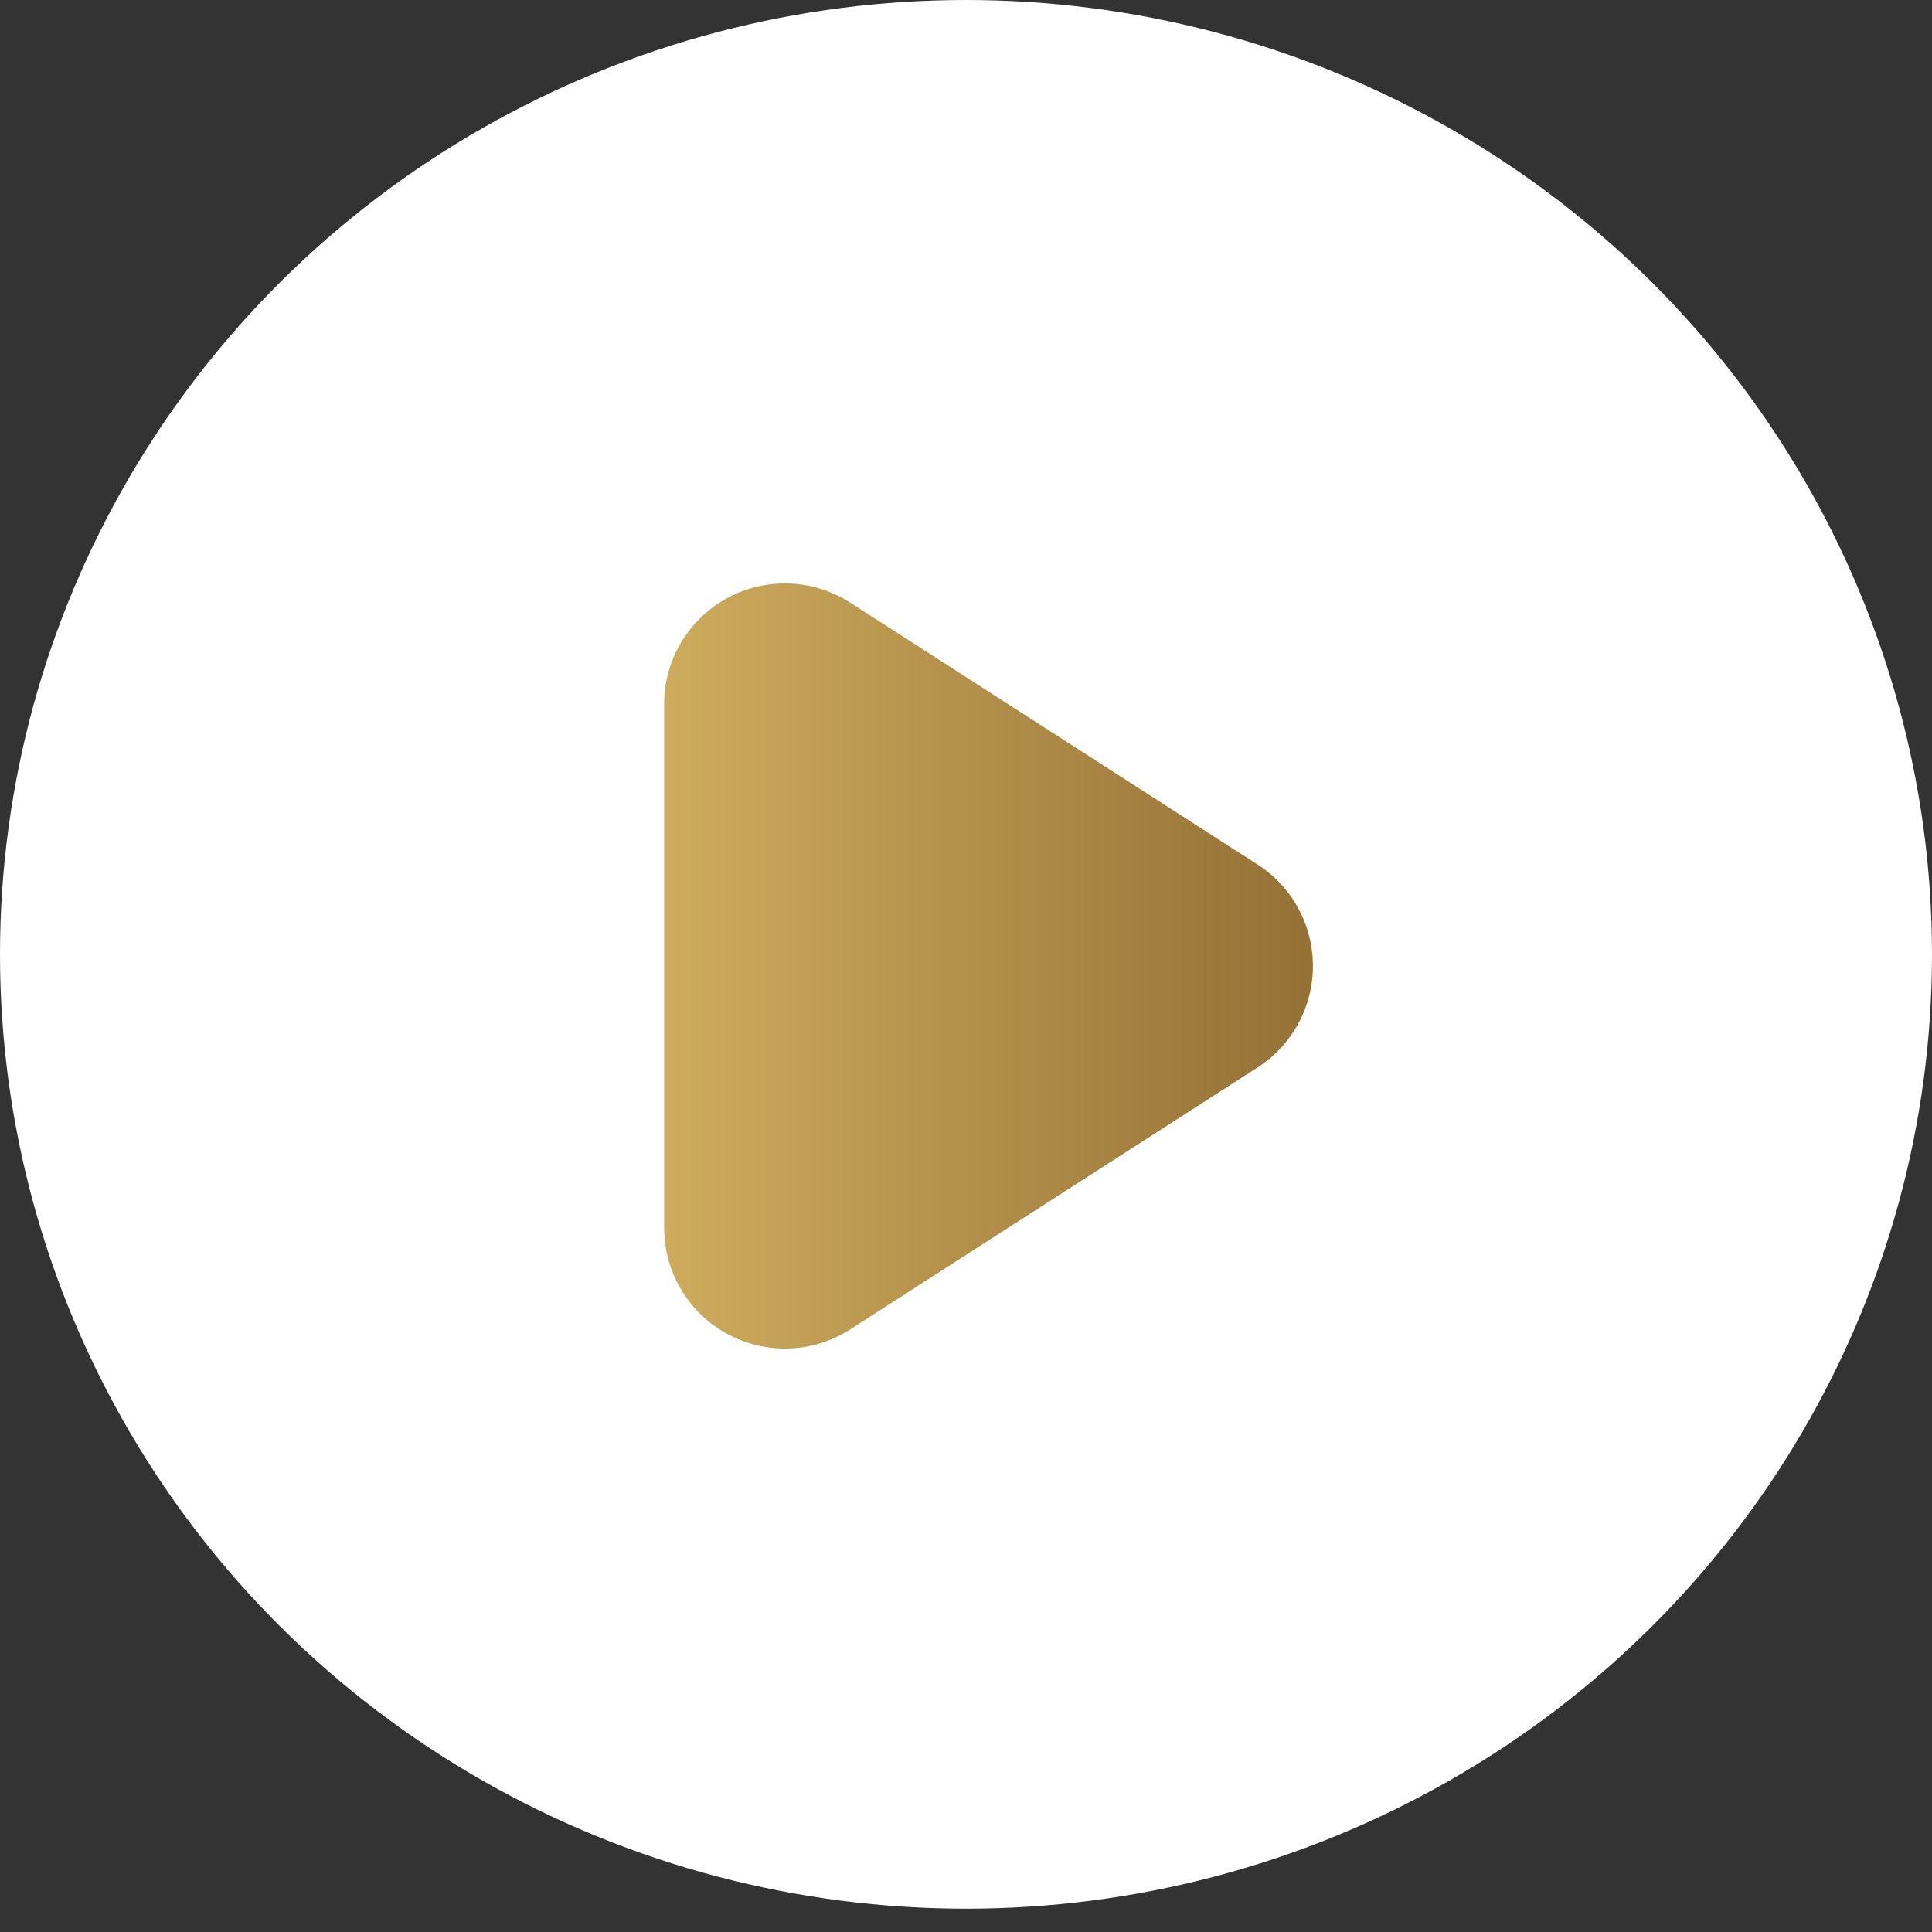 <?xml version="1.0" encoding="UTF-8"?>
<svg width="32px" height="32px" viewBox="0 0 32 32" version="1.1" xmlns="http://www.w3.org/2000/svg" xmlns:xlink="http://www.w3.org/1999/xlink">
    <rect x="0" y="0" width="32" height="32" fill="#333333" stroke="none"/>
    <title>Play</title>
    <defs>
        <linearGradient x1="-28.414%" y1="50%" x2="100%" y2="50%" id="linearGradient-1">
            <stop stop-color="#DFBD69" offset="0%"></stop>
            <stop stop-color="#926F34" offset="100%"></stop>
        </linearGradient>
    </defs>
    <g id="Services" stroke="none" stroke-width="1" fill="none" fill-rule="evenodd">
        <g id="Services-#2" transform="translate(-1237, -649)">
            <g id="Section-2" transform="translate(380, 390)">
                <g id="Group-Copy-3" transform="translate(800, 168)">
                    <g id="Group-5" transform="translate(0, 62)">
                        <g id="Play" transform="translate(57, 29)">
                            <ellipse id="Oval" fill="#FFFFFF" cx="16" cy="15.807" rx="16" ry="15.807"></ellipse>
                            <g id="play" transform="translate(11, 8)" fill="url(#linearGradient-1)">
                                <path d="M9.827,9.682 L3.082,14.019 C2.152,14.616 0.915,14.347 0.318,13.418 C0.11,13.096 -5.01351151e-14,12.72 -5.06261699e-14,12.337 L-5.06261699e-14,3.663 C-5.07614407e-14,2.559 0.895,1.663 2,1.663 C2.384,1.663 2.759,1.774 3.082,1.981 L9.827,6.318 C10.757,6.915 11.026,8.152 10.428,9.082 C10.273,9.323 10.068,9.527 9.827,9.682 Z" id="Path"></path>
                            </g>
                        </g>
                    </g>
                </g>
            </g>
        </g>
    </g>
</svg>
